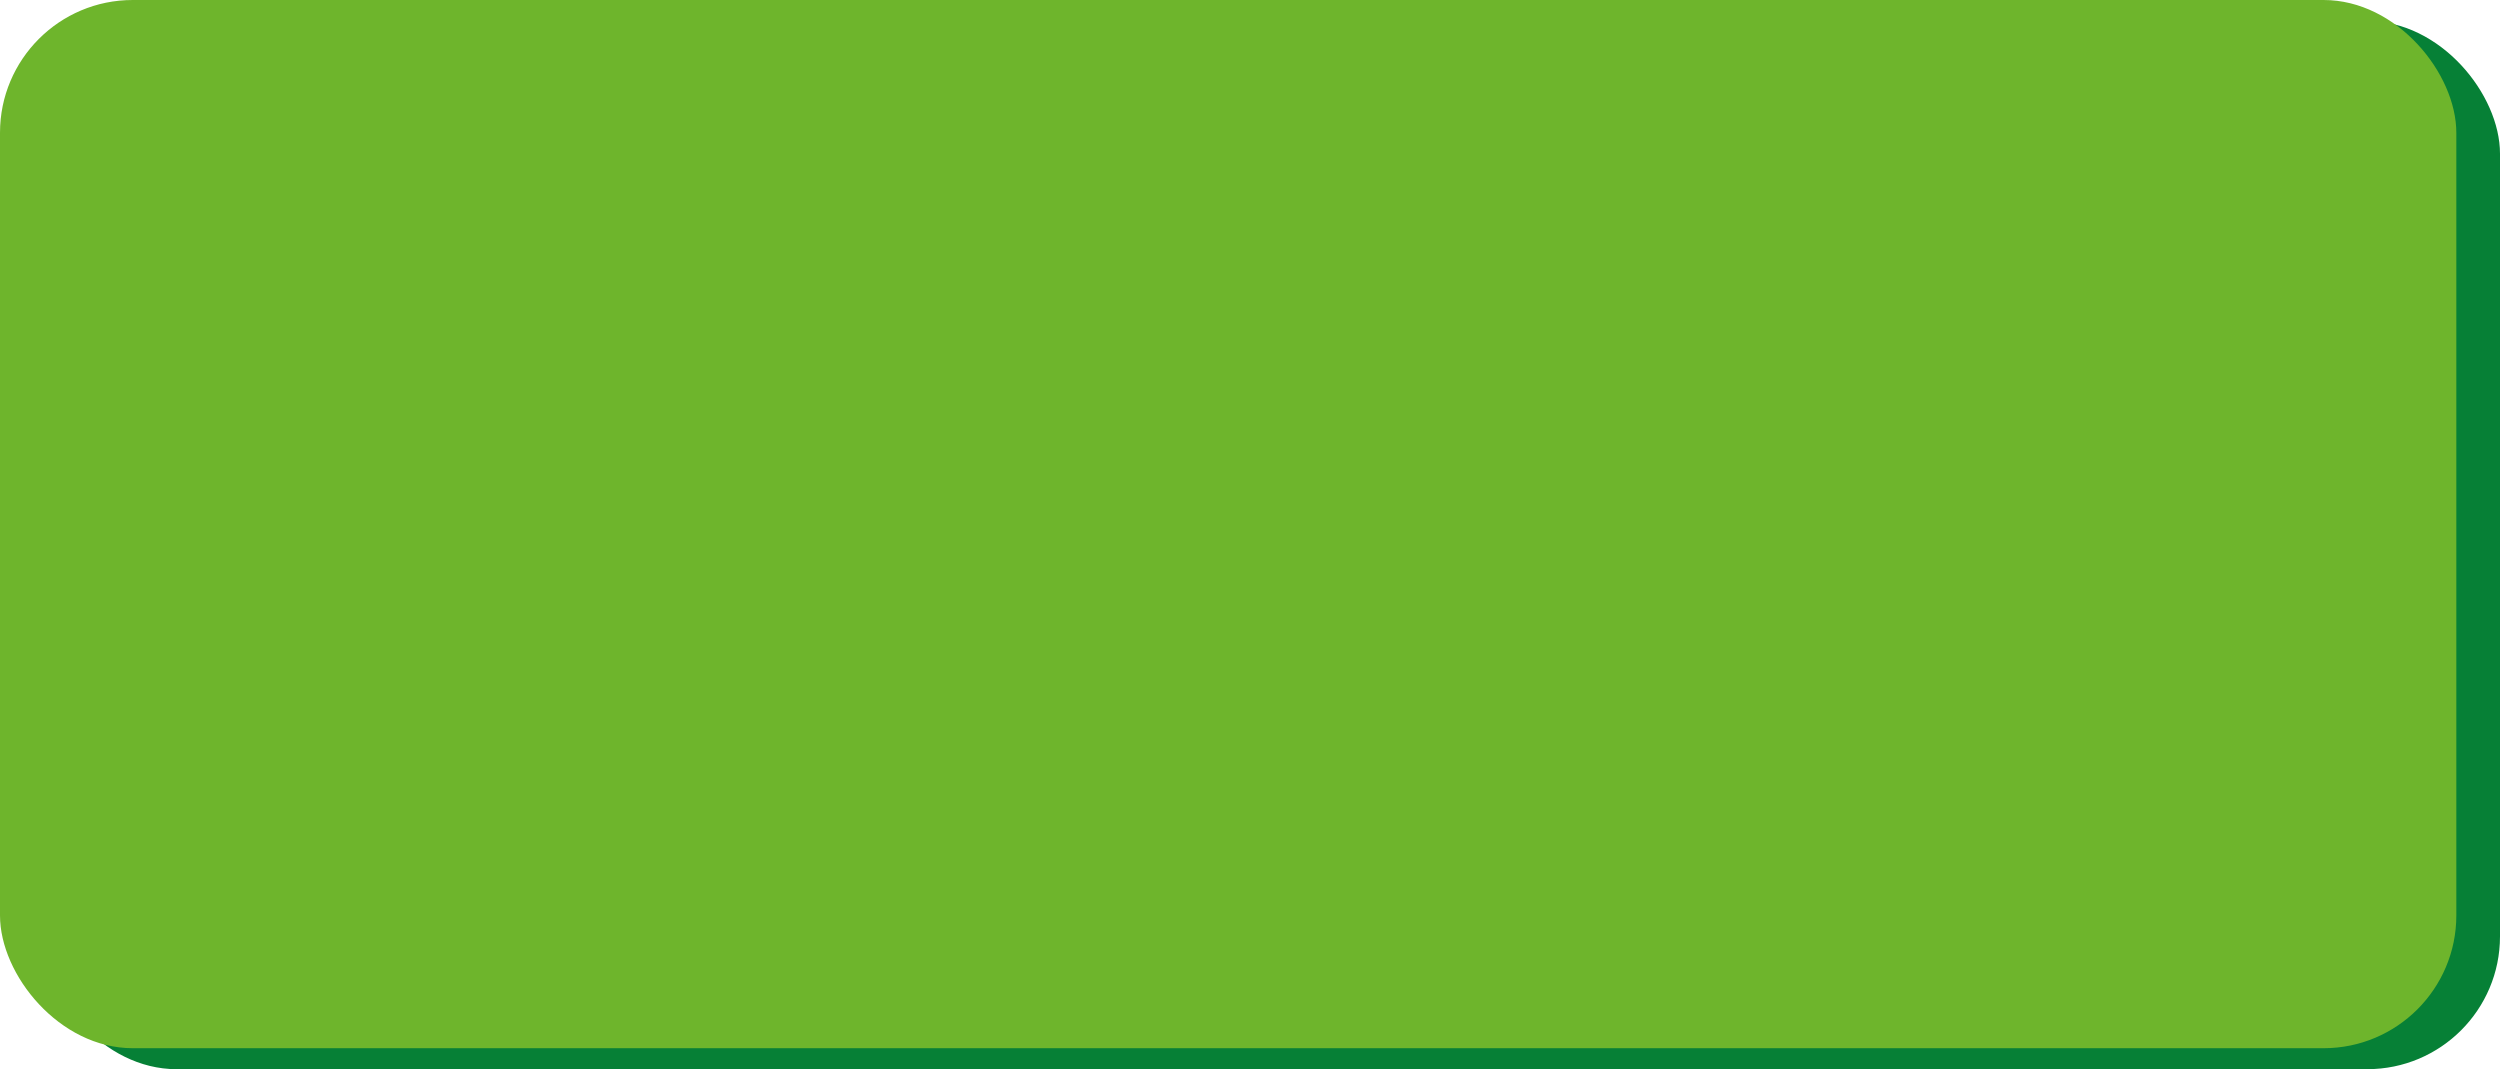 <svg id="Layer_1" data-name="Layer 1" preserveAspectRatio="none" xmlns="http://www.w3.org/2000/svg" viewBox="0 0 715.53 306.01"><defs><style>.cls-1{fill:#068036;}.cls-2{fill:#6eb52c;}</style></defs><title>banner-bg</title><rect class="cls-1" x="12.5" y="6" width="703.03" height="300.01" rx="38" ry="38"/><rect class="cls-2" width="703.03" height="300.01" rx="38" ry="38"/></svg>